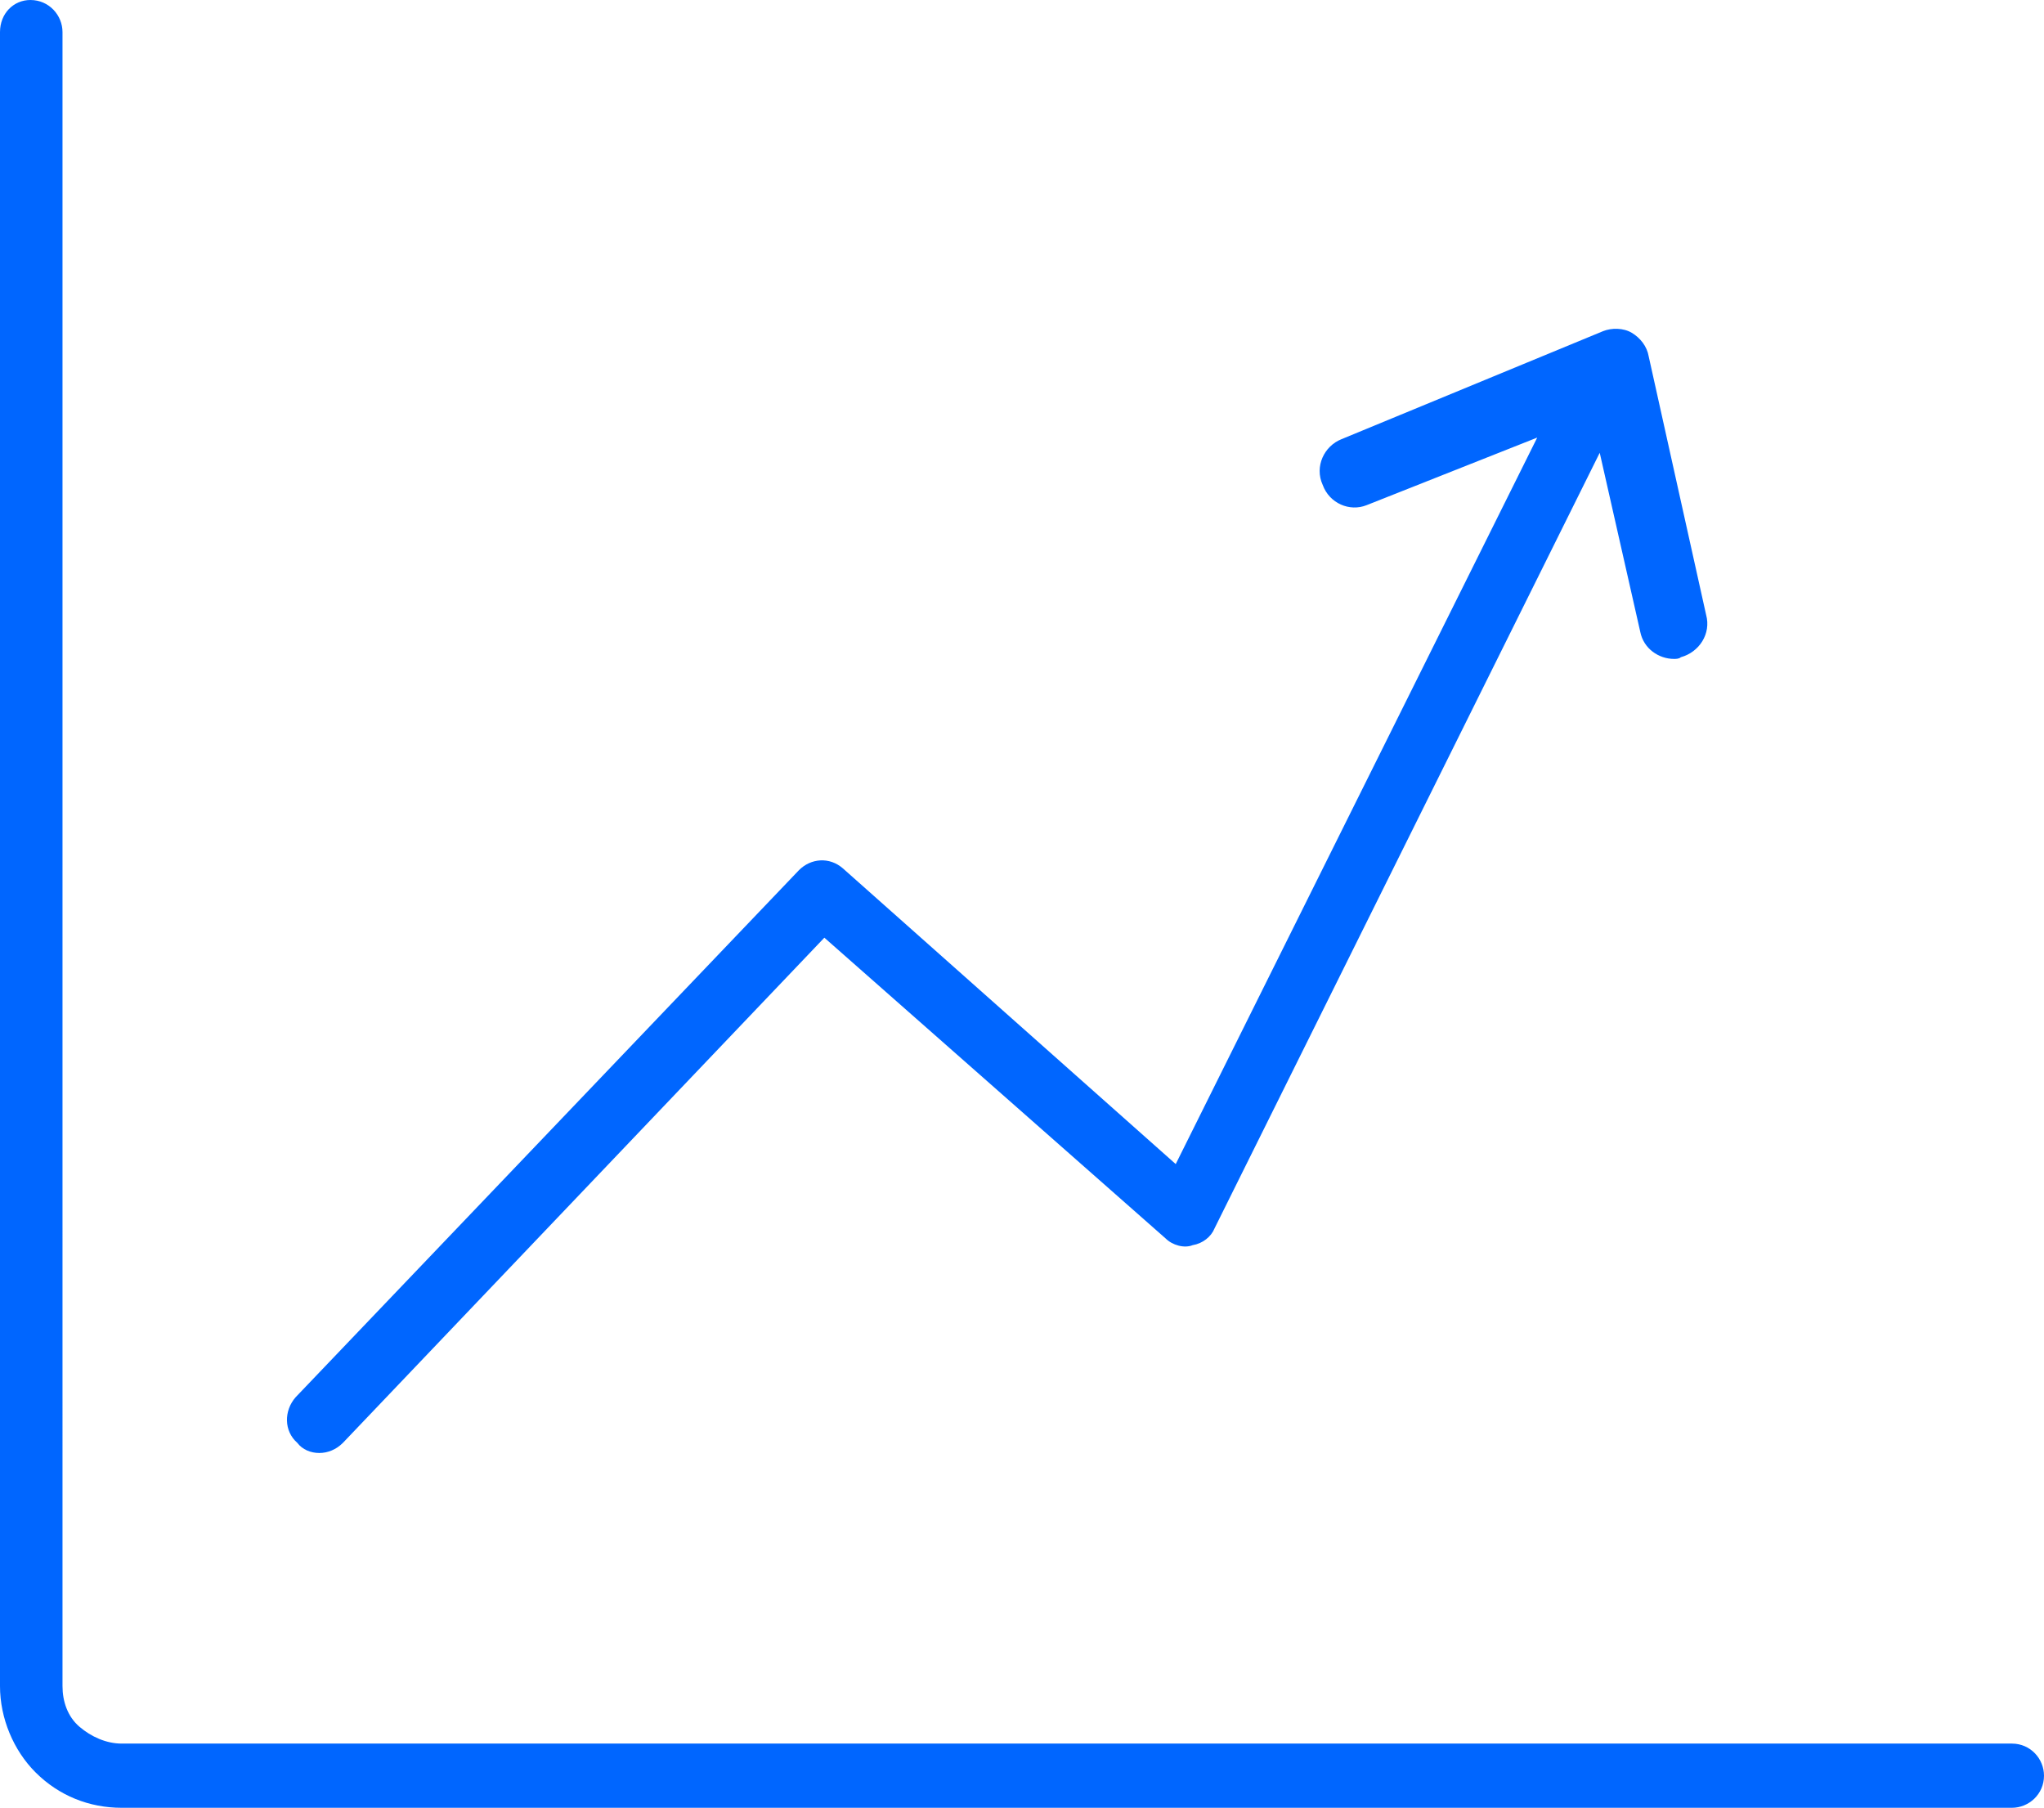 <?xml version="1.0" encoding="utf-8"?>
<!-- Generator: Adobe Illustrator 22.1.0, SVG Export Plug-In . SVG Version: 6.00 Build 0)  -->
<svg version="1.1" id="Ebene_1" xmlns="http://www.w3.org/2000/svg" xmlns:xlink="http://www.w3.org/1999/xlink" x="0px" y="0px"
	 viewBox="0 0 121 107" style="enable-background:new 0 0 121 107;" xml:space="preserve">
<style type="text/css">
	.st0{fill:#0066FF;}
</style>
<g>
	<g>
		<path class="st0" d="M119.1,103.2H7.2c-0.9,0-1.8-0.4-2.5-1c-0.7-0.6-1-1.5-1-2.4V1.9c0-1-0.8-1.9-1.9-1.9C0.8,0,0,0.8,0,1.9v97.9
			c0,1.9,0.8,3.8,2.1,5.1c1.4,1.4,3.2,2.1,5.1,2.1h111.9c1,0,1.9-0.8,1.9-1.9C121,104.1,120.2,103.2,119.1,103.2z M18.9,86
			c0.5,0,1-0.2,1.4-0.6l28.5-29.9L69,73.3c0.4,0.4,1.1,0.6,1.6,0.4c0.6-0.1,1.1-0.5,1.3-1l22.8-45.9l2.4,10.6c0.2,1,1.1,1.6,2,1.6
			c0.1,0,0.3,0,0.4-0.1c1.1-0.3,1.8-1.4,1.5-2.5l-3.4-15.3c-0.1-0.6-0.5-1.1-1-1.4c-0.5-0.3-1.2-0.3-1.7-0.1L79.4,26
			c-1,0.4-1.6,1.6-1.1,2.7c0.4,1.1,1.6,1.6,2.6,1.2l10.1-4l-21.4,43L49.9,51.4c-0.8-0.7-1.9-0.6-2.6,0.1L17.5,82.7
			c-0.7,0.8-0.7,2,0.1,2.7C17.9,85.8,18.4,86,18.9,86z"/>
	</g>
</g>
<g>
</g>
<g>
</g>
<g>
</g>
<g>
</g>
<g>
</g>
<g>
</g>
<g>
</g>
<g>
</g>
<g>
</g>
<g>
</g>
<g>
</g>
<g>
</g>
<g>
</g>
<g>
</g>
<g>
</g>
</svg>
